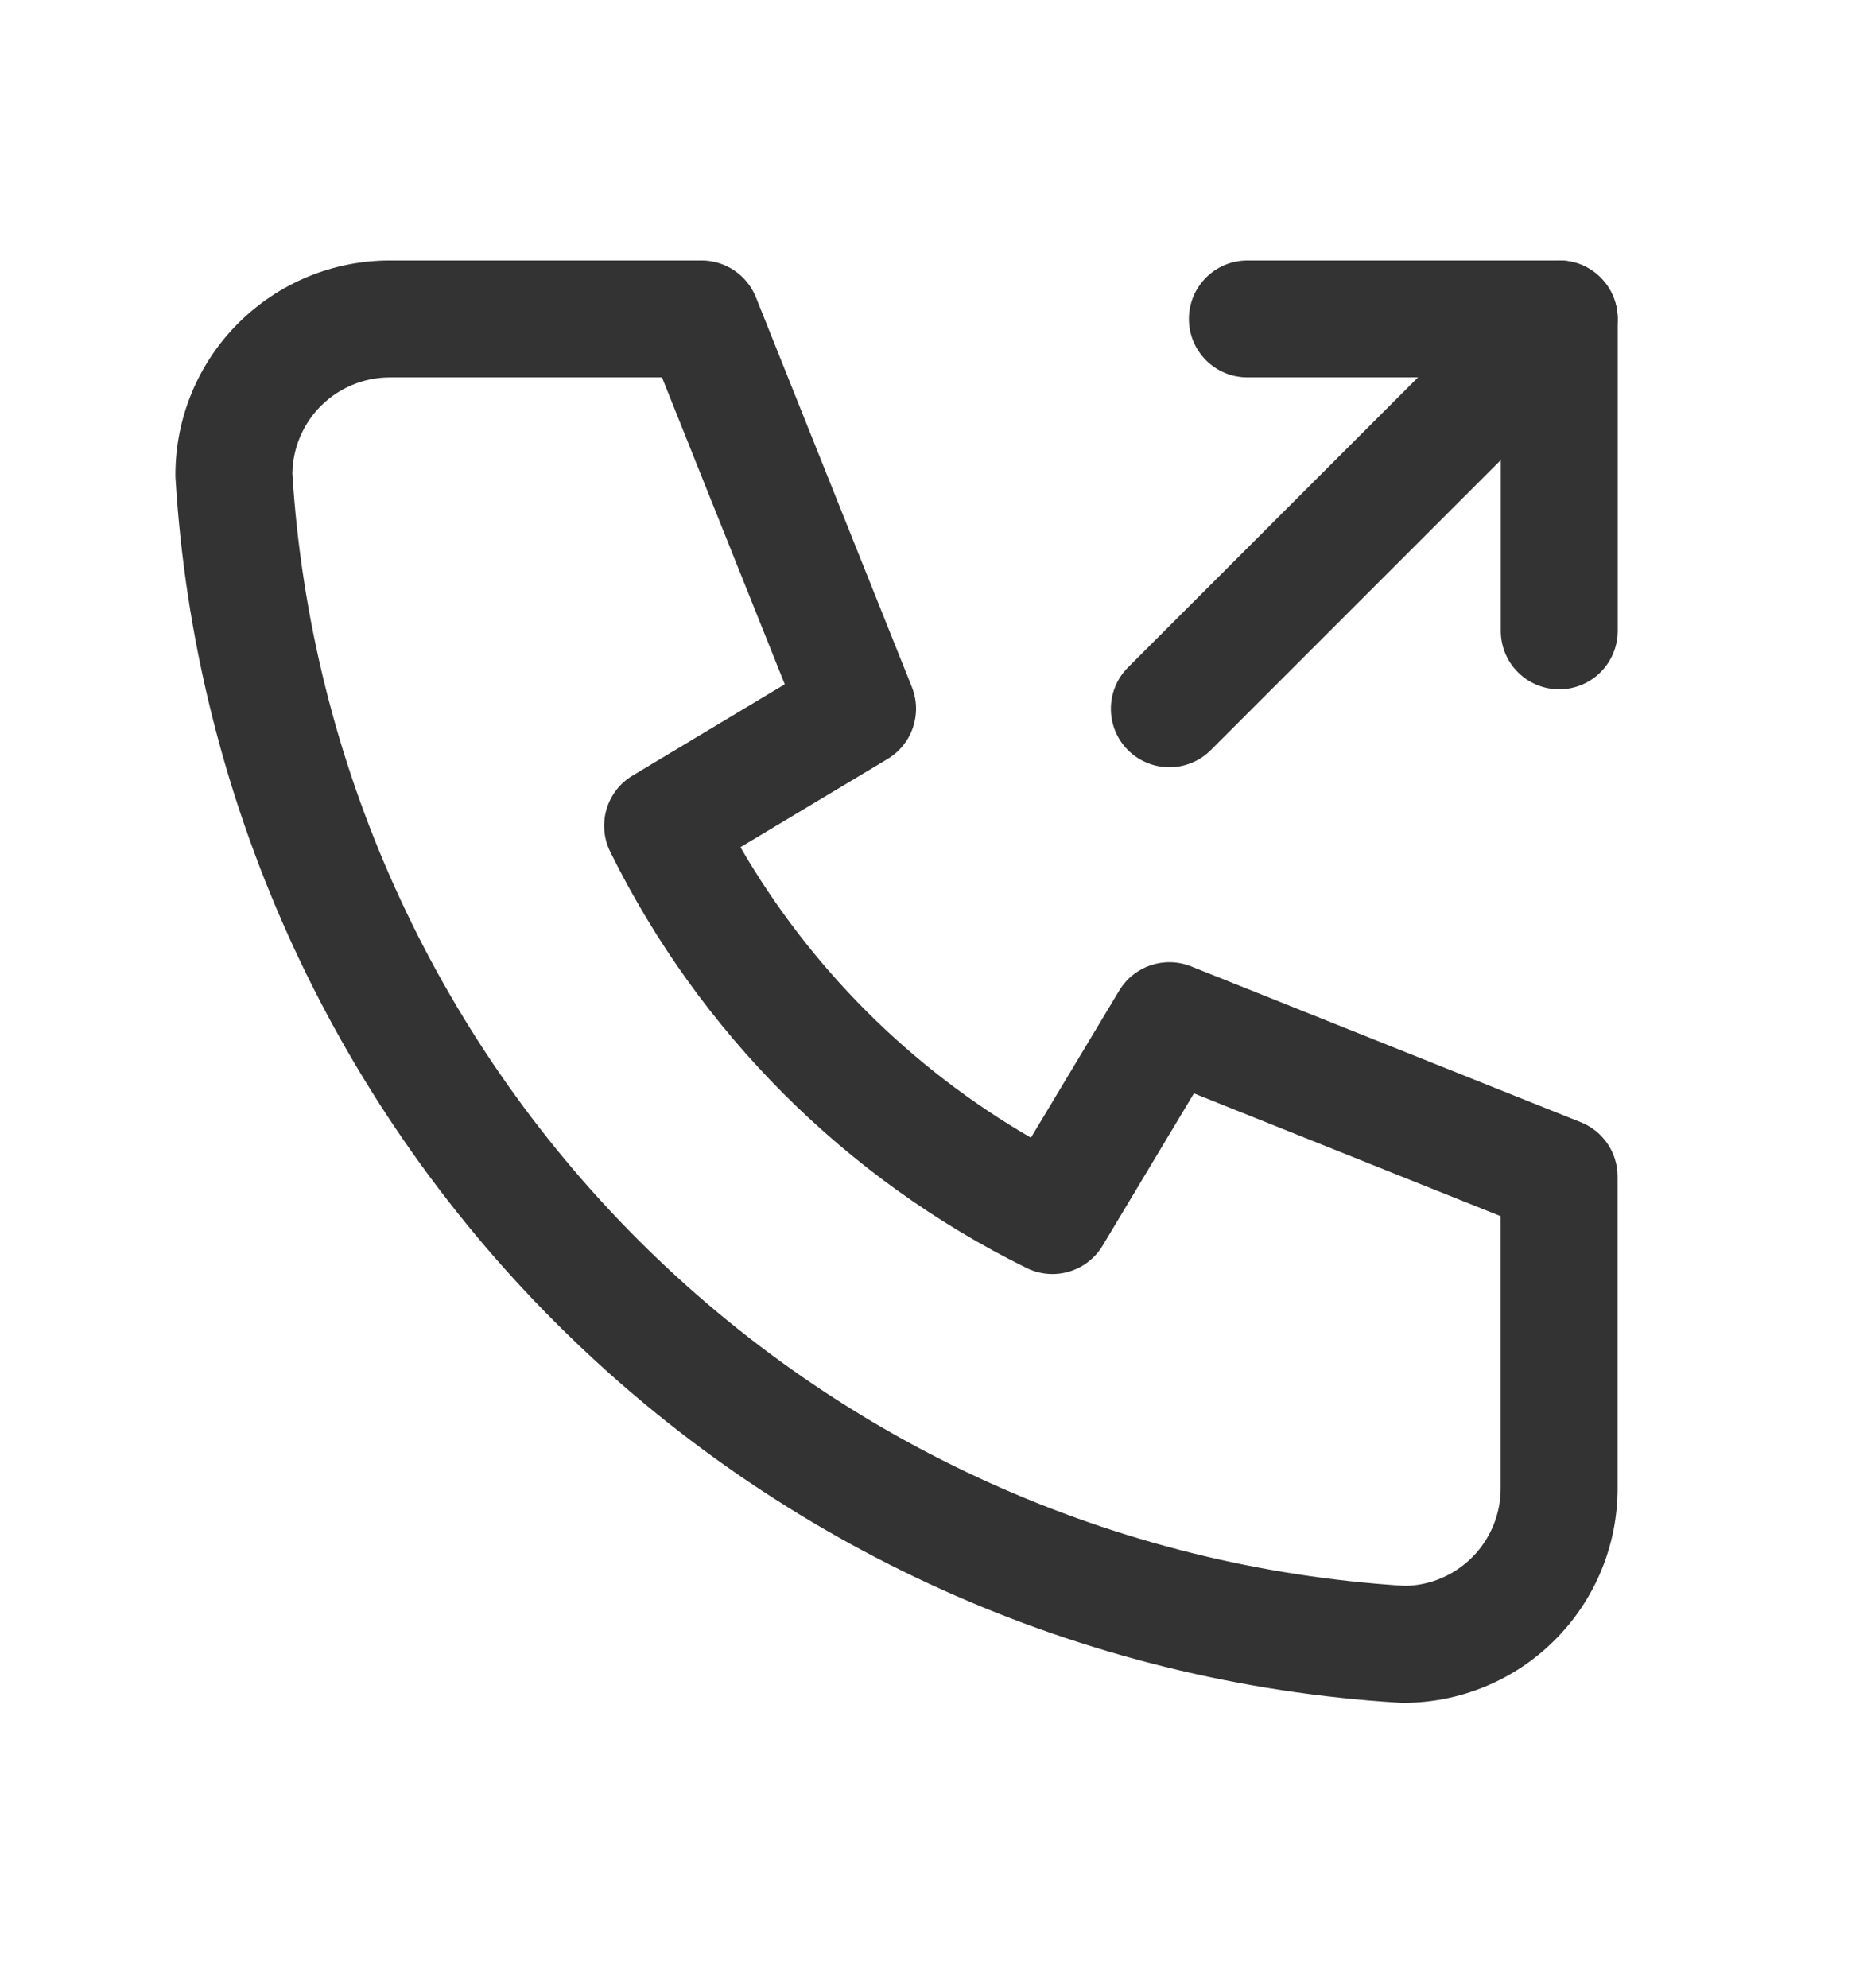 <svg width="16" height="17" viewBox="0 0 16 17" fill="none" xmlns="http://www.w3.org/2000/svg">
<path fill-rule="evenodd" clip-rule="evenodd" d="M3.333 3.227C3.112 3.227 2.9 3.315 2.744 3.471C2.591 3.624 2.504 3.831 2.5 4.047C2.654 6.519 3.706 8.85 5.458 10.602C7.21 12.354 9.541 13.406 12.014 13.56C12.23 13.557 12.436 13.469 12.589 13.316C12.745 13.16 12.833 12.948 12.833 12.727V10.399L10.21 9.349L9.429 10.651C9.295 10.874 9.012 10.957 8.779 10.842C7.232 10.079 5.981 8.828 5.218 7.282C5.103 7.048 5.186 6.766 5.409 6.632L6.711 5.851L5.661 3.227H3.333ZM2.037 2.764C2.381 2.42 2.847 2.227 3.333 2.227H6C6.204 2.227 6.388 2.352 6.464 2.541L7.798 5.875C7.889 6.103 7.801 6.363 7.591 6.489L6.332 7.244C6.929 8.275 7.786 9.131 8.816 9.728L9.571 8.47C9.698 8.259 9.958 8.172 10.186 8.263L13.519 9.596C13.709 9.672 13.833 9.856 13.833 10.06V12.727C13.833 13.213 13.64 13.68 13.296 14.023C12.953 14.367 12.486 14.56 12 14.56C11.99 14.56 11.98 14.56 11.97 14.559C9.247 14.394 6.68 13.238 4.751 11.309C2.822 9.381 1.666 6.813 1.501 4.091C1.5 4.081 1.5 4.071 1.5 4.06C1.5 3.574 1.693 3.108 2.037 2.764Z" fill="#333333"/>
<path fill-rule="evenodd" clip-rule="evenodd" d="M13.687 2.373C13.882 2.569 13.882 2.885 13.687 3.081L10.354 6.414C10.158 6.609 9.842 6.609 9.646 6.414C9.451 6.219 9.451 5.902 9.646 5.707L12.98 2.373C13.175 2.178 13.492 2.178 13.687 2.373Z" fill="#333333"/>
<path fill-rule="evenodd" clip-rule="evenodd" d="M10.167 2.727C10.167 2.451 10.391 2.227 10.667 2.227H13.334C13.61 2.227 13.834 2.451 13.834 2.727V5.394C13.834 5.67 13.61 5.894 13.334 5.894C13.057 5.894 12.834 5.67 12.834 5.394V3.227H10.667C10.391 3.227 10.167 3.003 10.167 2.727Z" fill="#333333"/>
</svg>
